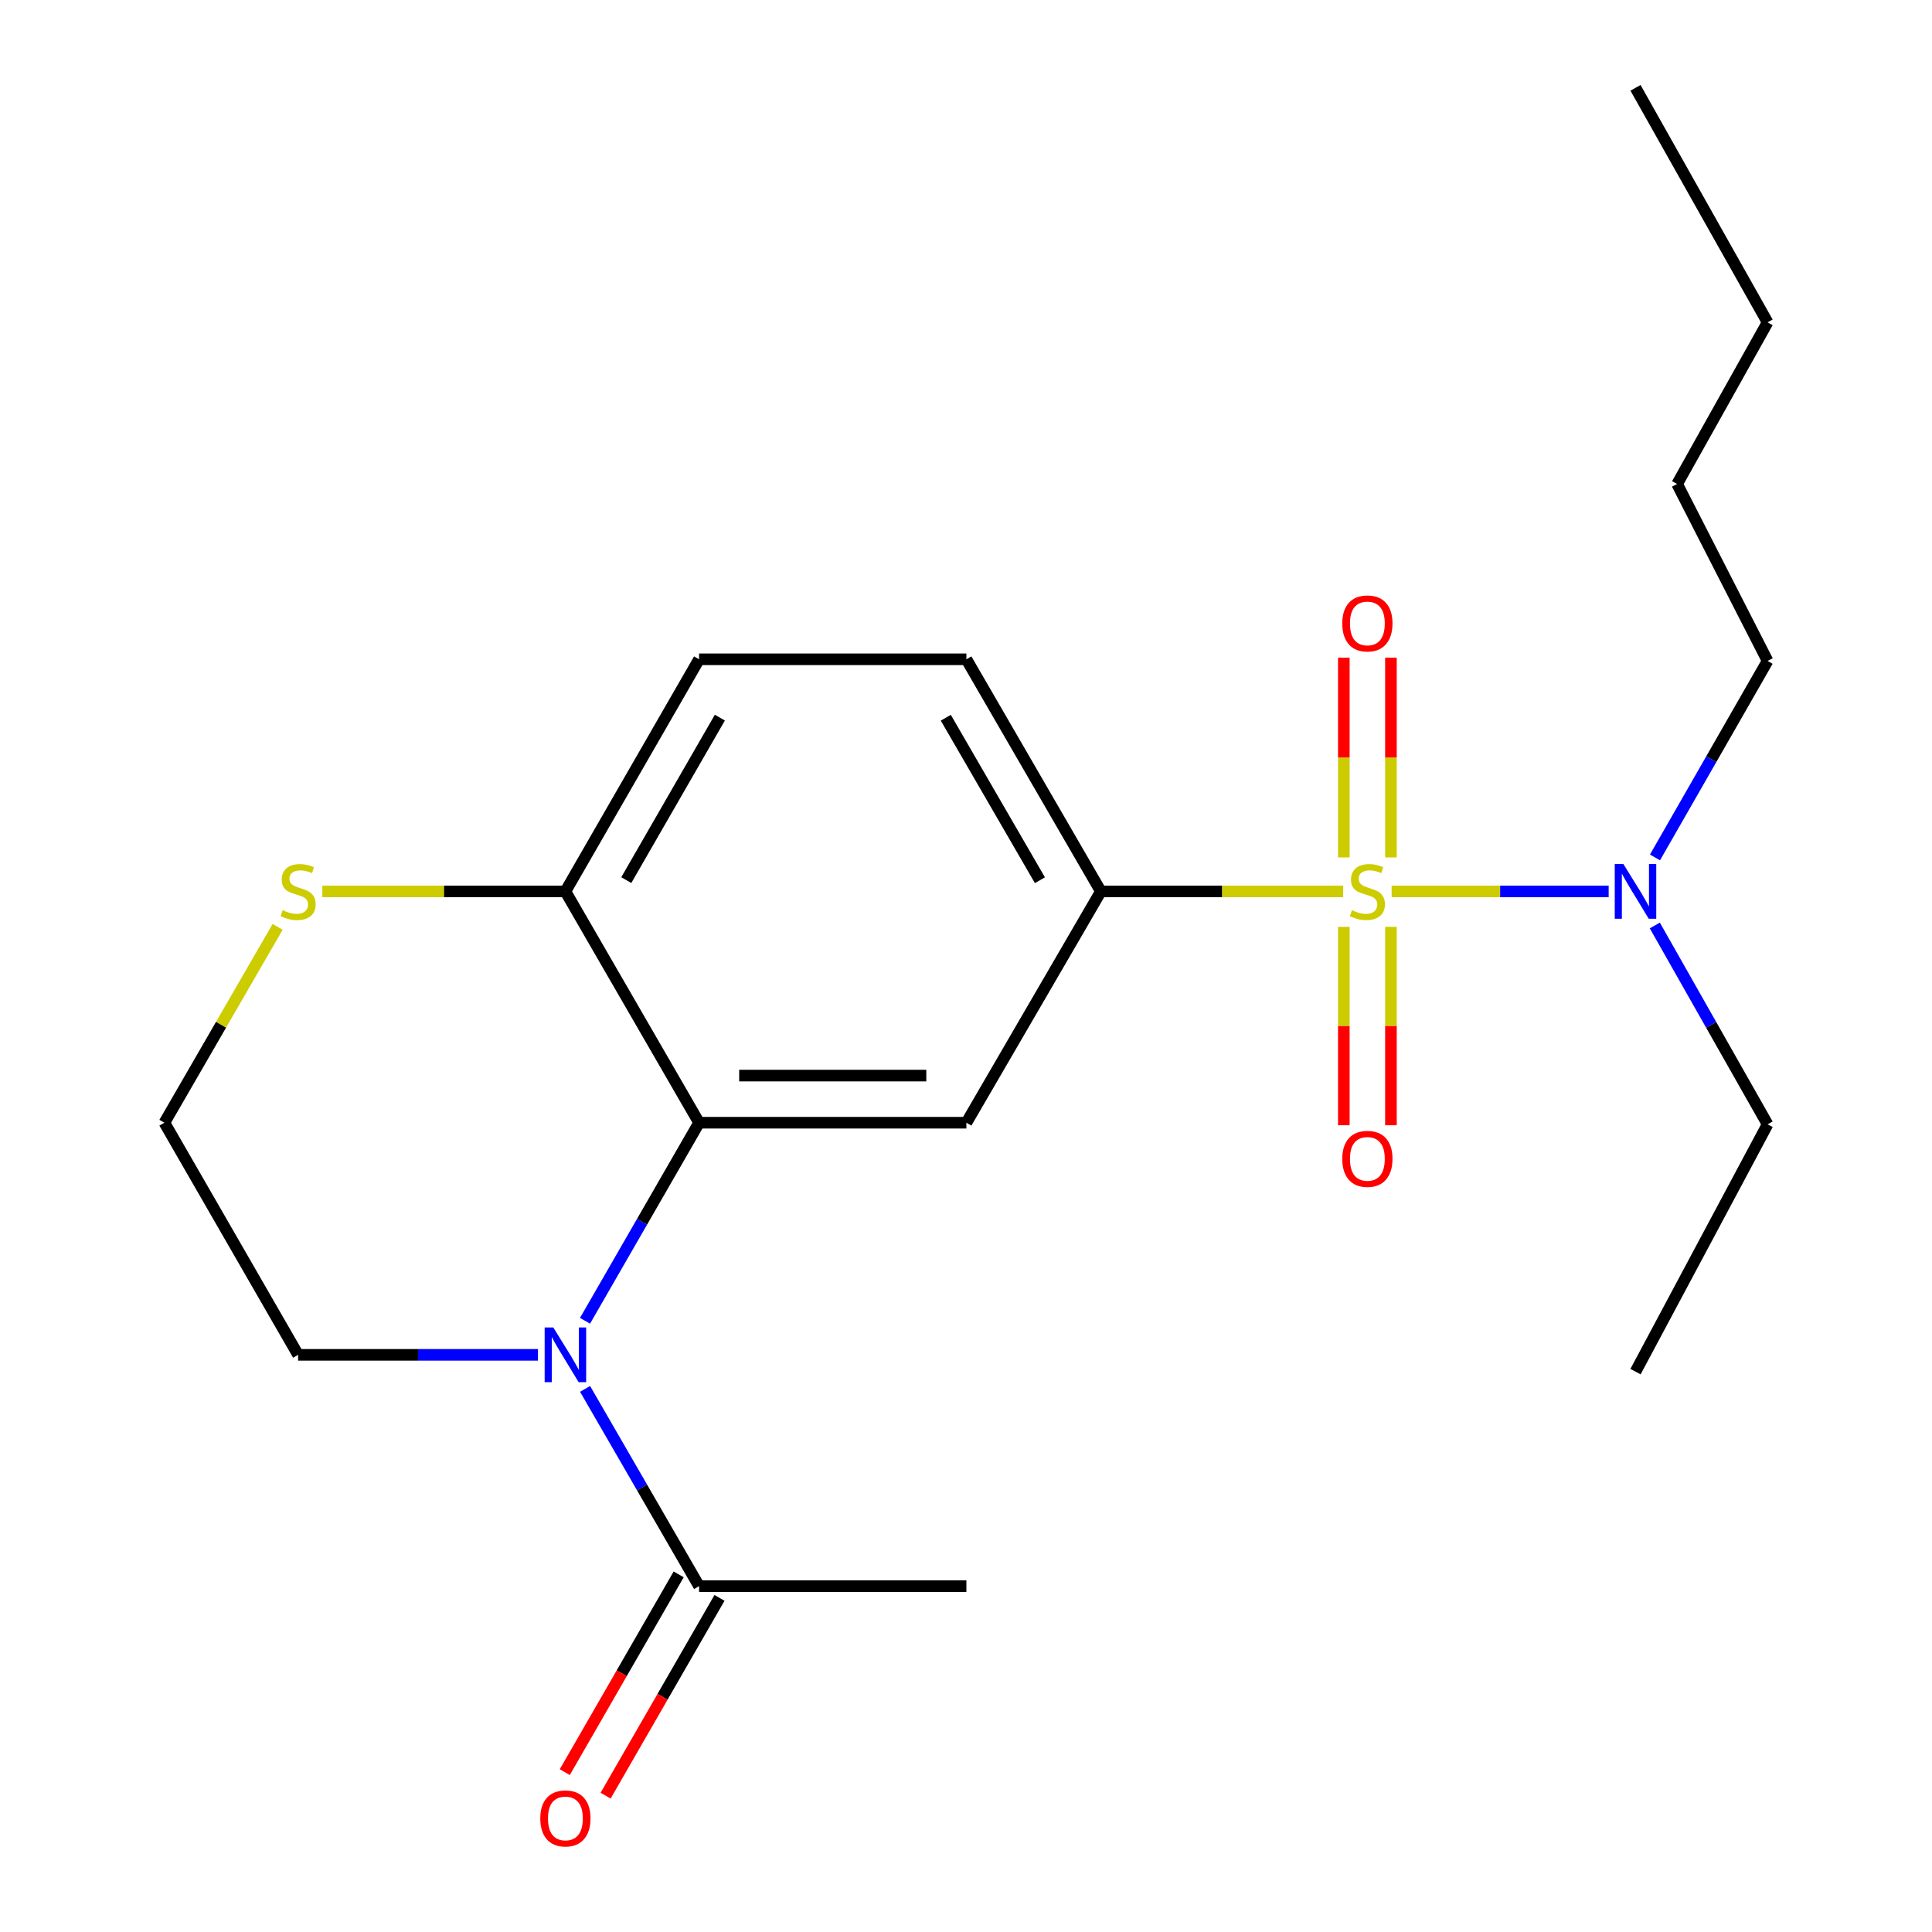 <?xml version='1.0' encoding='iso-8859-1'?>
<svg version='1.1' baseProfile='full'
              xmlns='http://www.w3.org/2000/svg'
                      xmlns:rdkit='http://www.rdkit.org/xml'
                      xmlns:xlink='http://www.w3.org/1999/xlink'
                  xml:space='preserve'
width='1000px' height='1000px' viewBox='0 0 1000 1000'>
<!-- END OF HEADER -->
<rect style='opacity:1.0;fill:#FFFFFF;stroke:none' width='1000' height='1000' x='0' y='0'> </rect>
<path class='bond-2' d='M 695.227,461.399 L 632.515,461.399' style='fill:none;fill-rule:evenodd;stroke:#CCCC00;stroke-width:6px;stroke-linecap:butt;stroke-linejoin:miter;stroke-opacity:1' />
<path class='bond-2' d='M 632.515,461.399 L 569.803,461.399' style='fill:none;fill-rule:evenodd;stroke:#000000;stroke-width:6px;stroke-linecap:butt;stroke-linejoin:miter;stroke-opacity:1' />
<path class='bond-5' d='M 720.305,461.399 L 776.472,461.399' style='fill:none;fill-rule:evenodd;stroke:#CCCC00;stroke-width:6px;stroke-linecap:butt;stroke-linejoin:miter;stroke-opacity:1' />
<path class='bond-5' d='M 776.472,461.399 L 832.639,461.399' style='fill:none;fill-rule:evenodd;stroke:#0000FF;stroke-width:6px;stroke-linecap:butt;stroke-linejoin:miter;stroke-opacity:1' />
<path class='bond-7' d='M 695.562,479.737 L 695.562,531.081' style='fill:none;fill-rule:evenodd;stroke:#CCCC00;stroke-width:6px;stroke-linecap:butt;stroke-linejoin:miter;stroke-opacity:1' />
<path class='bond-7' d='M 695.562,531.081 L 695.562,582.424' style='fill:none;fill-rule:evenodd;stroke:#FF0000;stroke-width:6px;stroke-linecap:butt;stroke-linejoin:miter;stroke-opacity:1' />
<path class='bond-7' d='M 719.949,479.737 L 719.949,531.081' style='fill:none;fill-rule:evenodd;stroke:#CCCC00;stroke-width:6px;stroke-linecap:butt;stroke-linejoin:miter;stroke-opacity:1' />
<path class='bond-7' d='M 719.949,531.081 L 719.949,582.424' style='fill:none;fill-rule:evenodd;stroke:#FF0000;stroke-width:6px;stroke-linecap:butt;stroke-linejoin:miter;stroke-opacity:1' />
<path class='bond-8' d='M 719.949,443.809 L 719.949,392.103' style='fill:none;fill-rule:evenodd;stroke:#CCCC00;stroke-width:6px;stroke-linecap:butt;stroke-linejoin:miter;stroke-opacity:1' />
<path class='bond-8' d='M 719.949,392.103 L 719.949,340.396' style='fill:none;fill-rule:evenodd;stroke:#FF0000;stroke-width:6px;stroke-linecap:butt;stroke-linejoin:miter;stroke-opacity:1' />
<path class='bond-8' d='M 695.562,443.809 L 695.562,392.103' style='fill:none;fill-rule:evenodd;stroke:#CCCC00;stroke-width:6px;stroke-linecap:butt;stroke-linejoin:miter;stroke-opacity:1' />
<path class='bond-8' d='M 695.562,392.103 L 695.562,340.396' style='fill:none;fill-rule:evenodd;stroke:#FF0000;stroke-width:6px;stroke-linecap:butt;stroke-linejoin:miter;stroke-opacity:1' />
<path class='bond-0' d='M 302.802,683.638 L 332.323,632.377' style='fill:none;fill-rule:evenodd;stroke:#0000FF;stroke-width:6px;stroke-linecap:butt;stroke-linejoin:miter;stroke-opacity:1' />
<path class='bond-0' d='M 332.323,632.377 L 361.844,581.115' style='fill:none;fill-rule:evenodd;stroke:#000000;stroke-width:6px;stroke-linecap:butt;stroke-linejoin:miter;stroke-opacity:1' />
<path class='bond-4' d='M 302.833,718.881 L 332.339,769.931' style='fill:none;fill-rule:evenodd;stroke:#0000FF;stroke-width:6px;stroke-linecap:butt;stroke-linejoin:miter;stroke-opacity:1' />
<path class='bond-4' d='M 332.339,769.931 L 361.844,820.981' style='fill:none;fill-rule:evenodd;stroke:#000000;stroke-width:6px;stroke-linecap:butt;stroke-linejoin:miter;stroke-opacity:1' />
<path class='bond-13' d='M 278.452,701.264 L 216.379,701.264' style='fill:none;fill-rule:evenodd;stroke:#0000FF;stroke-width:6px;stroke-linecap:butt;stroke-linejoin:miter;stroke-opacity:1' />
<path class='bond-13' d='M 216.379,701.264 L 154.306,701.264' style='fill:none;fill-rule:evenodd;stroke:#000000;stroke-width:6px;stroke-linecap:butt;stroke-linejoin:miter;stroke-opacity:1' />
<path class='bond-1' d='M 361.844,581.115 L 500.203,581.115' style='fill:none;fill-rule:evenodd;stroke:#000000;stroke-width:6px;stroke-linecap:butt;stroke-linejoin:miter;stroke-opacity:1' />
<path class='bond-1' d='M 382.598,556.727 L 479.449,556.727' style='fill:none;fill-rule:evenodd;stroke:#000000;stroke-width:6px;stroke-linecap:butt;stroke-linejoin:miter;stroke-opacity:1' />
<path class='bond-22' d='M 361.844,581.115 L 292.651,461.399' style='fill:none;fill-rule:evenodd;stroke:#000000;stroke-width:6px;stroke-linecap:butt;stroke-linejoin:miter;stroke-opacity:1' />
<path class='bond-3' d='M 569.803,461.399 L 500.203,581.115' style='fill:none;fill-rule:evenodd;stroke:#000000;stroke-width:6px;stroke-linecap:butt;stroke-linejoin:miter;stroke-opacity:1' />
<path class='bond-10' d='M 569.803,461.399 L 500.203,341.249' style='fill:none;fill-rule:evenodd;stroke:#000000;stroke-width:6px;stroke-linecap:butt;stroke-linejoin:miter;stroke-opacity:1' />
<path class='bond-10' d='M 538.26,455.601 L 489.54,371.496' style='fill:none;fill-rule:evenodd;stroke:#000000;stroke-width:6px;stroke-linecap:butt;stroke-linejoin:miter;stroke-opacity:1' />
<path class='bond-11' d='M 351.277,814.895 L 321.802,866.077' style='fill:none;fill-rule:evenodd;stroke:#000000;stroke-width:6px;stroke-linecap:butt;stroke-linejoin:miter;stroke-opacity:1' />
<path class='bond-11' d='M 321.802,866.077 L 292.327,917.259' style='fill:none;fill-rule:evenodd;stroke:#FF0000;stroke-width:6px;stroke-linecap:butt;stroke-linejoin:miter;stroke-opacity:1' />
<path class='bond-11' d='M 372.411,827.066 L 342.936,878.248' style='fill:none;fill-rule:evenodd;stroke:#000000;stroke-width:6px;stroke-linecap:butt;stroke-linejoin:miter;stroke-opacity:1' />
<path class='bond-11' d='M 342.936,878.248 L 313.461,929.429' style='fill:none;fill-rule:evenodd;stroke:#FF0000;stroke-width:6px;stroke-linecap:butt;stroke-linejoin:miter;stroke-opacity:1' />
<path class='bond-15' d='M 361.844,820.981 L 500.203,820.981' style='fill:none;fill-rule:evenodd;stroke:#000000;stroke-width:6px;stroke-linecap:butt;stroke-linejoin:miter;stroke-opacity:1' />
<path class='bond-16' d='M 856.529,479.024 L 885.715,530.489' style='fill:none;fill-rule:evenodd;stroke:#0000FF;stroke-width:6px;stroke-linecap:butt;stroke-linejoin:miter;stroke-opacity:1' />
<path class='bond-16' d='M 885.715,530.489 L 914.901,581.955' style='fill:none;fill-rule:evenodd;stroke:#000000;stroke-width:6px;stroke-linecap:butt;stroke-linejoin:miter;stroke-opacity:1' />
<path class='bond-17' d='M 856.618,443.801 L 885.76,392.945' style='fill:none;fill-rule:evenodd;stroke:#0000FF;stroke-width:6px;stroke-linecap:butt;stroke-linejoin:miter;stroke-opacity:1' />
<path class='bond-17' d='M 885.76,392.945 L 914.901,342.089' style='fill:none;fill-rule:evenodd;stroke:#000000;stroke-width:6px;stroke-linecap:butt;stroke-linejoin:miter;stroke-opacity:1' />
<path class='bond-6' d='M 292.651,461.399 L 361.844,341.249' style='fill:none;fill-rule:evenodd;stroke:#000000;stroke-width:6px;stroke-linecap:butt;stroke-linejoin:miter;stroke-opacity:1' />
<path class='bond-6' d='M 324.164,455.547 L 372.599,371.442' style='fill:none;fill-rule:evenodd;stroke:#000000;stroke-width:6px;stroke-linecap:butt;stroke-linejoin:miter;stroke-opacity:1' />
<path class='bond-9' d='M 292.651,461.399 L 229.748,461.399' style='fill:none;fill-rule:evenodd;stroke:#000000;stroke-width:6px;stroke-linecap:butt;stroke-linejoin:miter;stroke-opacity:1' />
<path class='bond-9' d='M 229.748,461.399 L 166.844,461.399' style='fill:none;fill-rule:evenodd;stroke:#CCCC00;stroke-width:6px;stroke-linecap:butt;stroke-linejoin:miter;stroke-opacity:1' />
<path class='bond-14' d='M 143.705,479.736 L 114.402,530.425' style='fill:none;fill-rule:evenodd;stroke:#CCCC00;stroke-width:6px;stroke-linecap:butt;stroke-linejoin:miter;stroke-opacity:1' />
<path class='bond-14' d='M 114.402,530.425 L 85.099,581.115' style='fill:none;fill-rule:evenodd;stroke:#000000;stroke-width:6px;stroke-linecap:butt;stroke-linejoin:miter;stroke-opacity:1' />
<path class='bond-12' d='M 500.203,341.249 L 361.844,341.249' style='fill:none;fill-rule:evenodd;stroke:#000000;stroke-width:6px;stroke-linecap:butt;stroke-linejoin:miter;stroke-opacity:1' />
<path class='bond-23' d='M 154.306,701.264 L 85.099,581.115' style='fill:none;fill-rule:evenodd;stroke:#000000;stroke-width:6px;stroke-linecap:butt;stroke-linejoin:miter;stroke-opacity:1' />
<path class='bond-20' d='M 914.901,581.955 L 846.534,709.963' style='fill:none;fill-rule:evenodd;stroke:#000000;stroke-width:6px;stroke-linecap:butt;stroke-linejoin:miter;stroke-opacity:1' />
<path class='bond-18' d='M 914.901,342.089 L 868.077,250.514' style='fill:none;fill-rule:evenodd;stroke:#000000;stroke-width:6px;stroke-linecap:butt;stroke-linejoin:miter;stroke-opacity:1' />
<path class='bond-19' d='M 868.077,250.514 L 914.901,166.851' style='fill:none;fill-rule:evenodd;stroke:#000000;stroke-width:6px;stroke-linecap:butt;stroke-linejoin:miter;stroke-opacity:1' />
<path class='bond-21' d='M 914.901,166.851 L 846.534,45.455' style='fill:none;fill-rule:evenodd;stroke:#000000;stroke-width:6px;stroke-linecap:butt;stroke-linejoin:miter;stroke-opacity:1' />
<path  class='atom-0' d='M 699.755 471.119
Q 700.075 471.239, 701.395 471.799
Q 702.715 472.359, 704.155 472.719
Q 705.635 473.039, 707.075 473.039
Q 709.755 473.039, 711.315 471.759
Q 712.875 470.439, 712.875 468.159
Q 712.875 466.599, 712.075 465.639
Q 711.315 464.679, 710.115 464.159
Q 708.915 463.639, 706.915 463.039
Q 704.395 462.279, 702.875 461.559
Q 701.395 460.839, 700.315 459.319
Q 699.275 457.799, 699.275 455.239
Q 699.275 451.679, 701.675 449.479
Q 704.115 447.279, 708.915 447.279
Q 712.195 447.279, 715.915 448.839
L 714.995 451.919
Q 711.595 450.519, 709.035 450.519
Q 706.275 450.519, 704.755 451.679
Q 703.235 452.799, 703.275 454.759
Q 703.275 456.279, 704.035 457.199
Q 704.835 458.119, 705.955 458.639
Q 707.115 459.159, 709.035 459.759
Q 711.595 460.559, 713.115 461.359
Q 714.635 462.159, 715.715 463.799
Q 716.835 465.399, 716.835 468.159
Q 716.835 472.079, 714.195 474.199
Q 711.595 476.279, 707.235 476.279
Q 704.715 476.279, 702.795 475.719
Q 700.915 475.199, 698.675 474.279
L 699.755 471.119
' fill='#CCCC00'/>
<path  class='atom-1' d='M 286.391 687.104
L 295.671 702.104
Q 296.591 703.584, 298.071 706.264
Q 299.551 708.944, 299.631 709.104
L 299.631 687.104
L 303.391 687.104
L 303.391 715.424
L 299.511 715.424
L 289.551 699.024
Q 288.391 697.104, 287.151 694.904
Q 285.951 692.704, 285.591 692.024
L 285.591 715.424
L 281.911 715.424
L 281.911 687.104
L 286.391 687.104
' fill='#0000FF'/>
<path  class='atom-6' d='M 840.274 447.239
L 849.554 462.239
Q 850.474 463.719, 851.954 466.399
Q 853.434 469.079, 853.514 469.239
L 853.514 447.239
L 857.274 447.239
L 857.274 475.559
L 853.394 475.559
L 843.434 459.159
Q 842.274 457.239, 841.034 455.039
Q 839.834 452.839, 839.474 452.159
L 839.474 475.559
L 835.794 475.559
L 835.794 447.239
L 840.274 447.239
' fill='#0000FF'/>
<path  class='atom-8' d='M 694.755 599.824
Q 694.755 593.024, 698.115 589.224
Q 701.475 585.424, 707.755 585.424
Q 714.035 585.424, 717.395 589.224
Q 720.755 593.024, 720.755 599.824
Q 720.755 606.704, 717.355 610.624
Q 713.955 614.504, 707.755 614.504
Q 701.515 614.504, 698.115 610.624
Q 694.755 606.744, 694.755 599.824
M 707.755 611.304
Q 712.075 611.304, 714.395 608.424
Q 716.755 605.504, 716.755 599.824
Q 716.755 594.264, 714.395 591.464
Q 712.075 588.624, 707.755 588.624
Q 703.435 588.624, 701.075 591.424
Q 698.755 594.224, 698.755 599.824
Q 698.755 605.544, 701.075 608.424
Q 703.435 611.304, 707.755 611.304
' fill='#FF0000'/>
<path  class='atom-9' d='M 694.755 322.686
Q 694.755 315.886, 698.115 312.086
Q 701.475 308.286, 707.755 308.286
Q 714.035 308.286, 717.395 312.086
Q 720.755 315.886, 720.755 322.686
Q 720.755 329.566, 717.355 333.486
Q 713.955 337.366, 707.755 337.366
Q 701.515 337.366, 698.115 333.486
Q 694.755 329.606, 694.755 322.686
M 707.755 334.166
Q 712.075 334.166, 714.395 331.286
Q 716.755 328.366, 716.755 322.686
Q 716.755 317.126, 714.395 314.326
Q 712.075 311.486, 707.755 311.486
Q 703.435 311.486, 701.075 314.286
Q 698.755 317.086, 698.755 322.686
Q 698.755 328.406, 701.075 331.286
Q 703.435 334.166, 707.755 334.166
' fill='#FF0000'/>
<path  class='atom-10' d='M 146.306 471.119
Q 146.626 471.239, 147.946 471.799
Q 149.266 472.359, 150.706 472.719
Q 152.186 473.039, 153.626 473.039
Q 156.306 473.039, 157.866 471.759
Q 159.426 470.439, 159.426 468.159
Q 159.426 466.599, 158.626 465.639
Q 157.866 464.679, 156.666 464.159
Q 155.466 463.639, 153.466 463.039
Q 150.946 462.279, 149.426 461.559
Q 147.946 460.839, 146.866 459.319
Q 145.826 457.799, 145.826 455.239
Q 145.826 451.679, 148.226 449.479
Q 150.666 447.279, 155.466 447.279
Q 158.746 447.279, 162.466 448.839
L 161.546 451.919
Q 158.146 450.519, 155.586 450.519
Q 152.826 450.519, 151.306 451.679
Q 149.786 452.799, 149.826 454.759
Q 149.826 456.279, 150.586 457.199
Q 151.386 458.119, 152.506 458.639
Q 153.666 459.159, 155.586 459.759
Q 158.146 460.559, 159.666 461.359
Q 161.186 462.159, 162.266 463.799
Q 163.386 465.399, 163.386 468.159
Q 163.386 472.079, 160.746 474.199
Q 158.146 476.279, 153.786 476.279
Q 151.266 476.279, 149.346 475.719
Q 147.466 475.199, 145.226 474.279
L 146.306 471.119
' fill='#CCCC00'/>
<path  class='atom-12' d='M 279.651 941.21
Q 279.651 934.41, 283.011 930.61
Q 286.371 926.81, 292.651 926.81
Q 298.931 926.81, 302.291 930.61
Q 305.651 934.41, 305.651 941.21
Q 305.651 948.09, 302.251 952.01
Q 298.851 955.89, 292.651 955.89
Q 286.411 955.89, 283.011 952.01
Q 279.651 948.13, 279.651 941.21
M 292.651 952.69
Q 296.971 952.69, 299.291 949.81
Q 301.651 946.89, 301.651 941.21
Q 301.651 935.65, 299.291 932.85
Q 296.971 930.01, 292.651 930.01
Q 288.331 930.01, 285.971 932.81
Q 283.651 935.61, 283.651 941.21
Q 283.651 946.93, 285.971 949.81
Q 288.331 952.69, 292.651 952.69
' fill='#FF0000'/>
</svg>
